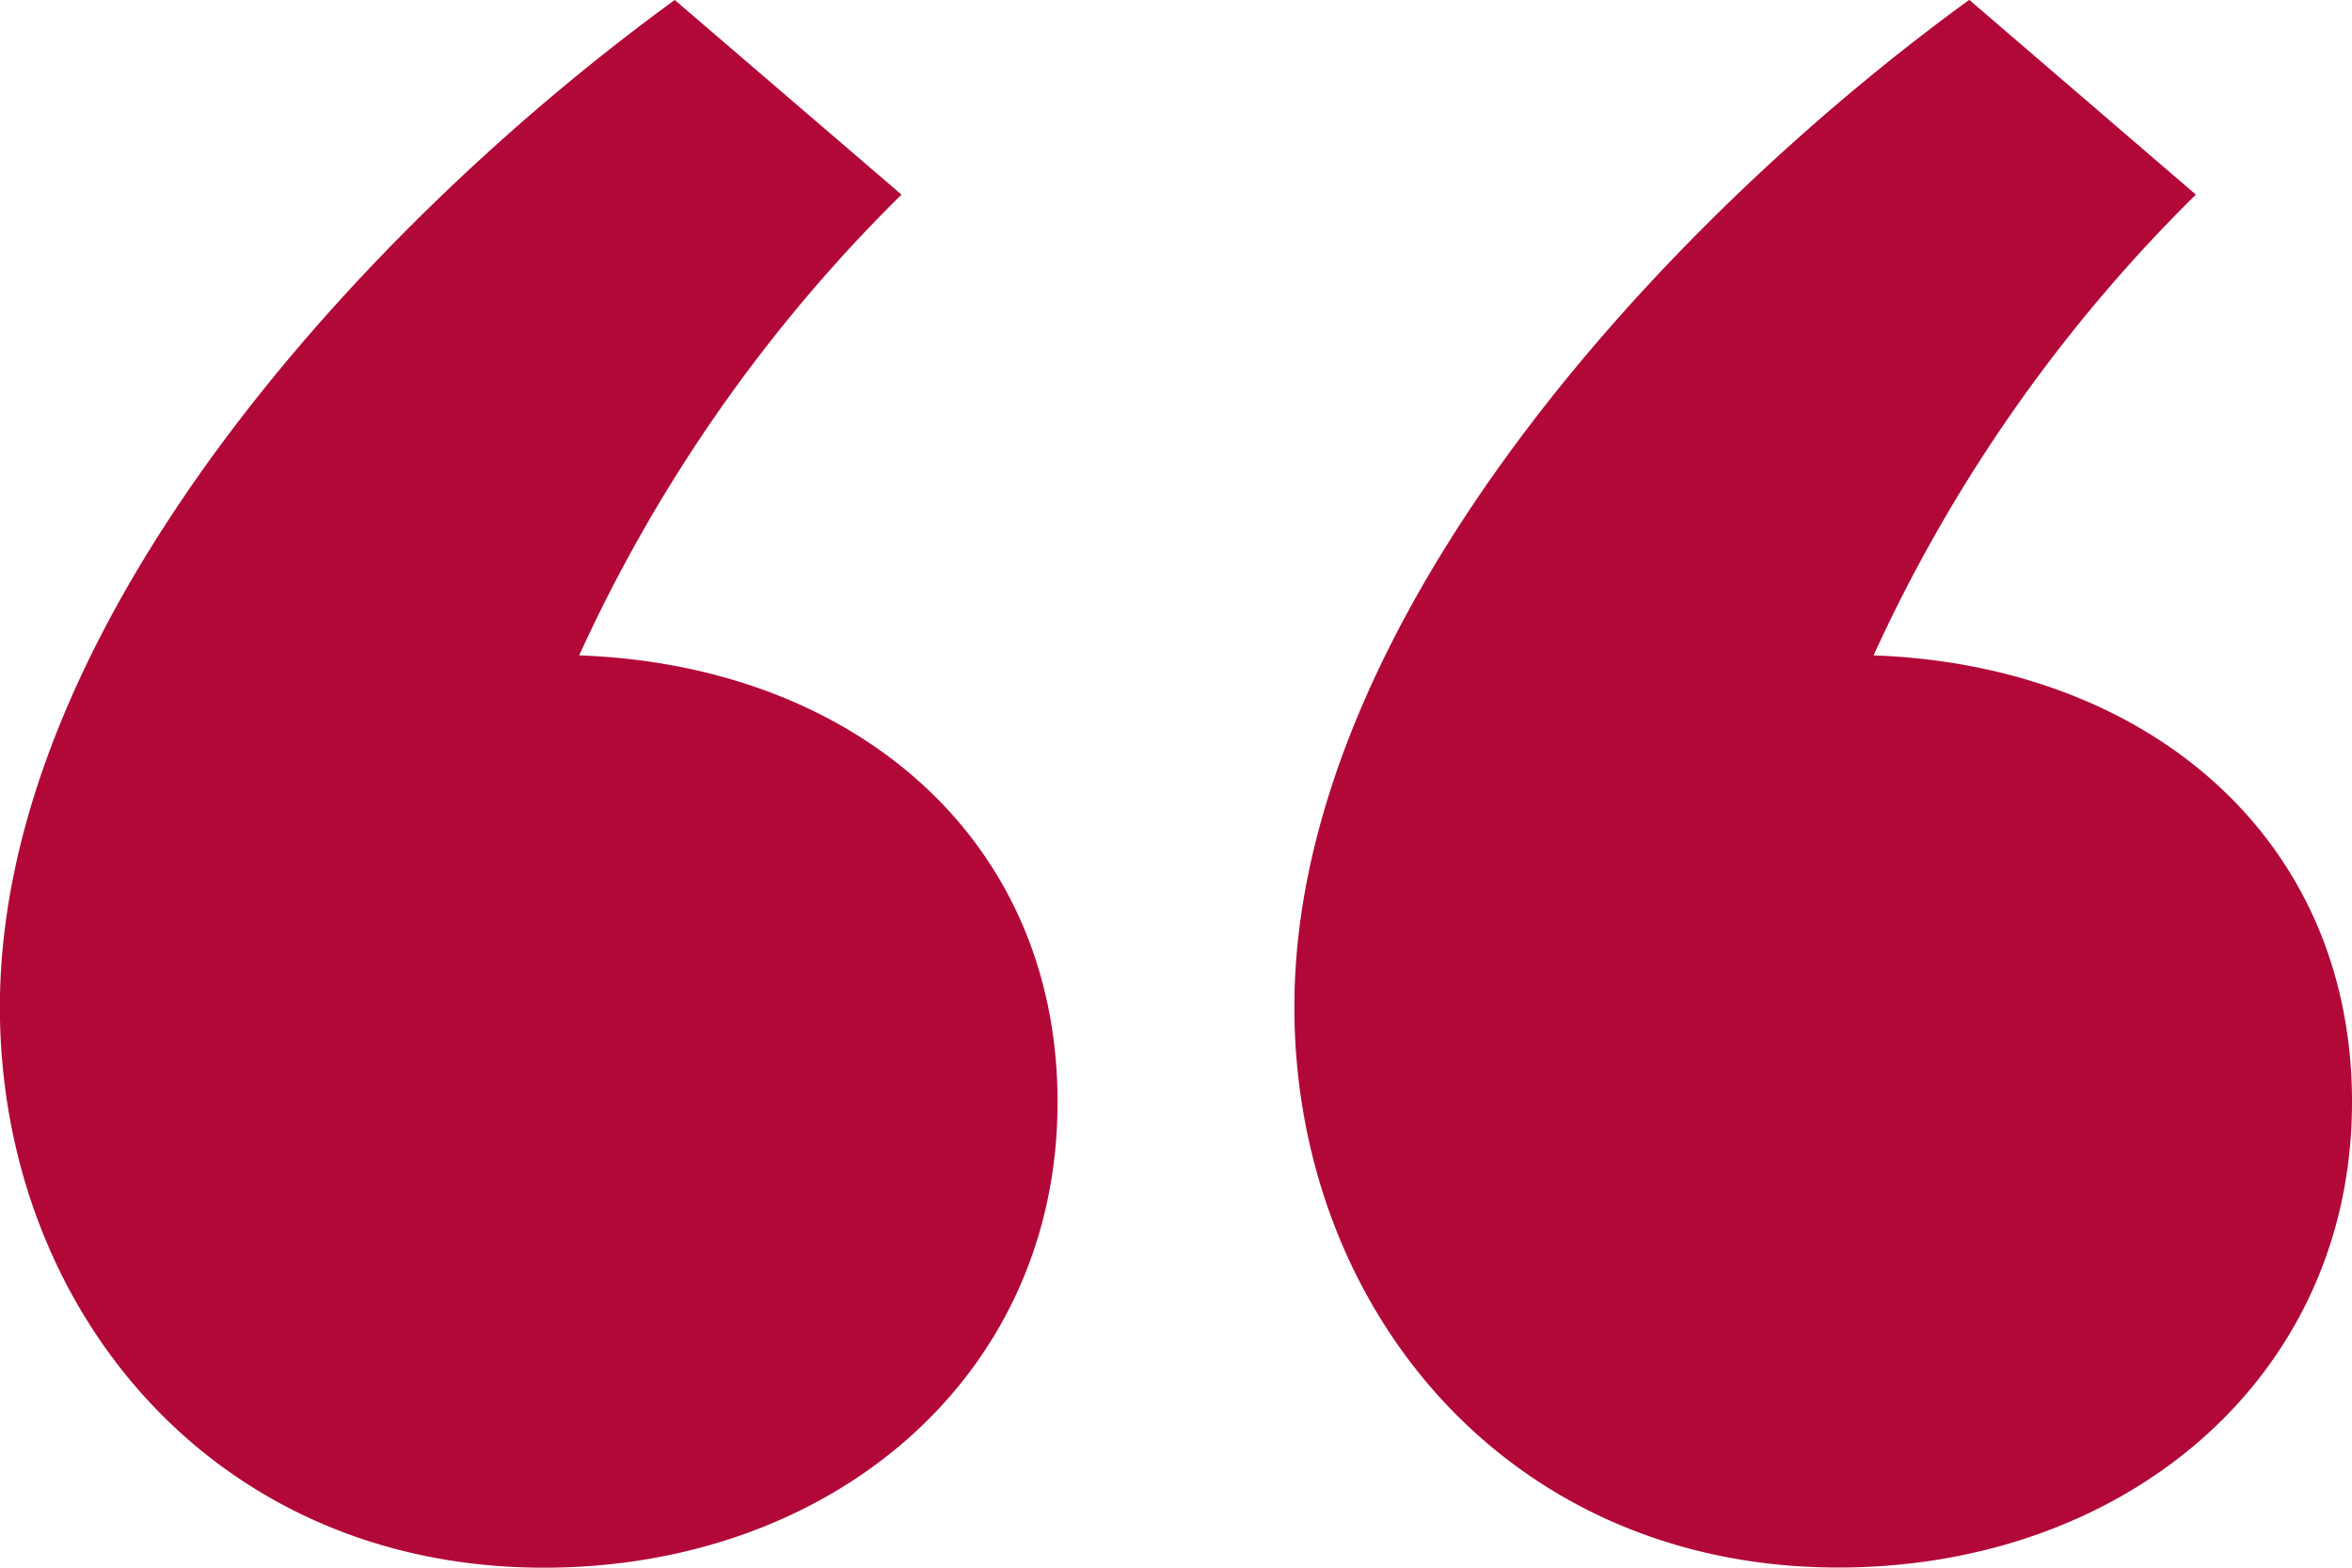<svg xmlns="http://www.w3.org/2000/svg" width="45" height="30" viewBox="0 0 45 30">
  <g id="ICN-Quote" transform="translate(0)">
    <path id="ICN-Quote-2" data-name="ICN-Quote" d="M57.014,72.6a29.657,29.657,0,0,0-6.167,8.818C56.051,81.6,60,84.876,60,89.967c0,5.273-4.336,8.909-9.829,8.909-6.36,0-10.407-5-10.407-10.727,0-7.364,7.034-15,12.912-19.273Zm24.765,0a29.657,29.657,0,0,0-6.167,8.818c5.2.182,9.154,3.455,9.154,8.546,0,5.273-4.336,8.909-9.828,8.909-6.36,0-10.407-5-10.407-10.727,0-7.364,7.034-15,12.912-19.273Z" transform="translate(-39.766 -68.876)" fill="#B20838"/>
  </g>
</svg>
